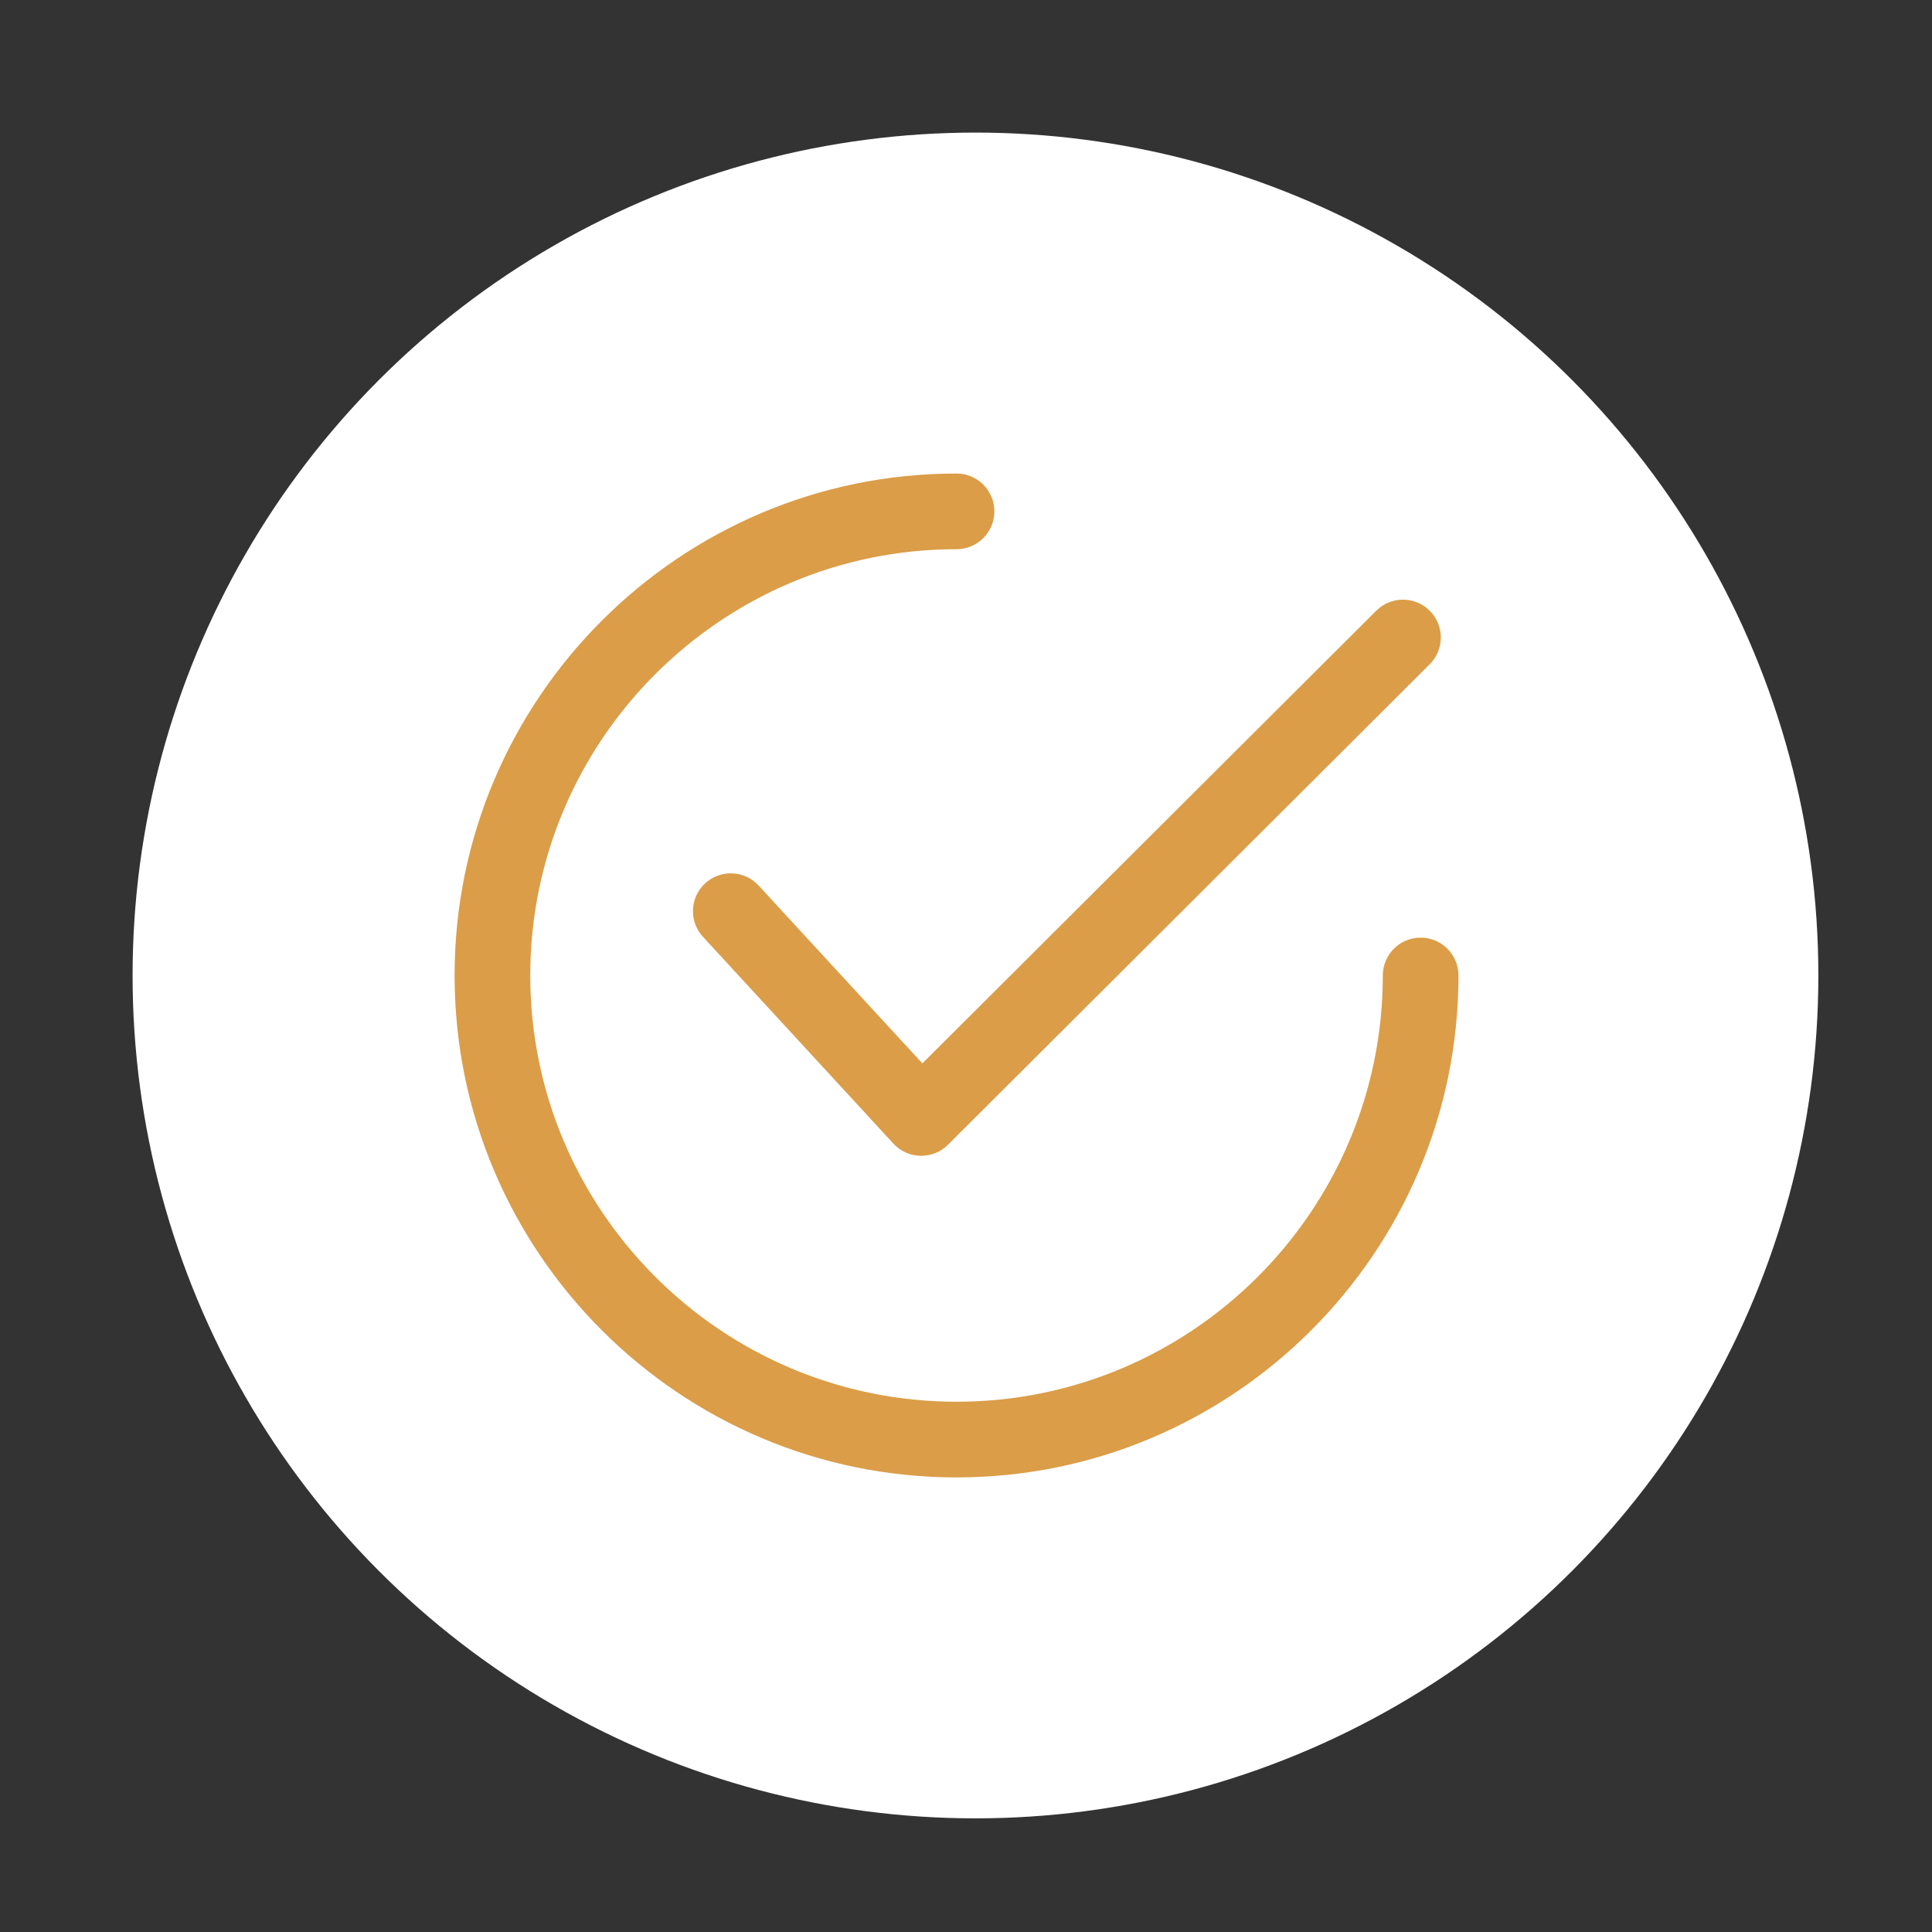<?xml version="1.0" encoding="UTF-8"?> <svg xmlns="http://www.w3.org/2000/svg" width="102" height="102" viewBox="0 0 102 102" fill="none"><rect x="0" y="0" width="102" height="102" fill="#333333" stroke="none"/><circle cx="51.5" cy="51.5" r="44.5" fill="white"></circle><path d="M75.484 32.246C74.705 31.465 73.44 31.463 72.66 32.242L48.697 56.142L40.051 46.752C39.304 45.941 38.041 45.888 37.229 46.635C36.417 47.383 36.365 48.646 37.112 49.458L47.166 60.377C47.534 60.777 48.05 61.009 48.593 61.021C48.608 61.021 48.622 61.021 48.636 61.021C49.164 61.021 49.672 60.812 50.046 60.439L75.481 35.071C76.262 34.292 76.264 33.027 75.484 32.246Z" fill="#DB9D48"></path><path d="M75.002 49.502C73.899 49.502 73.005 50.397 73.005 51.5C73.005 63.91 62.91 74.005 50.5 74.005C38.091 74.005 27.995 63.91 27.995 51.5C27.995 39.091 38.091 28.995 50.5 28.995C51.603 28.995 52.498 28.101 52.498 26.997C52.498 25.894 51.603 25 50.5 25C35.888 25 24 36.888 24 51.5C24 66.112 35.888 78 50.5 78C65.112 78 77 66.112 77 51.5C77 50.397 76.106 49.502 75.002 49.502Z" fill="#DB9D48"></path></svg> 